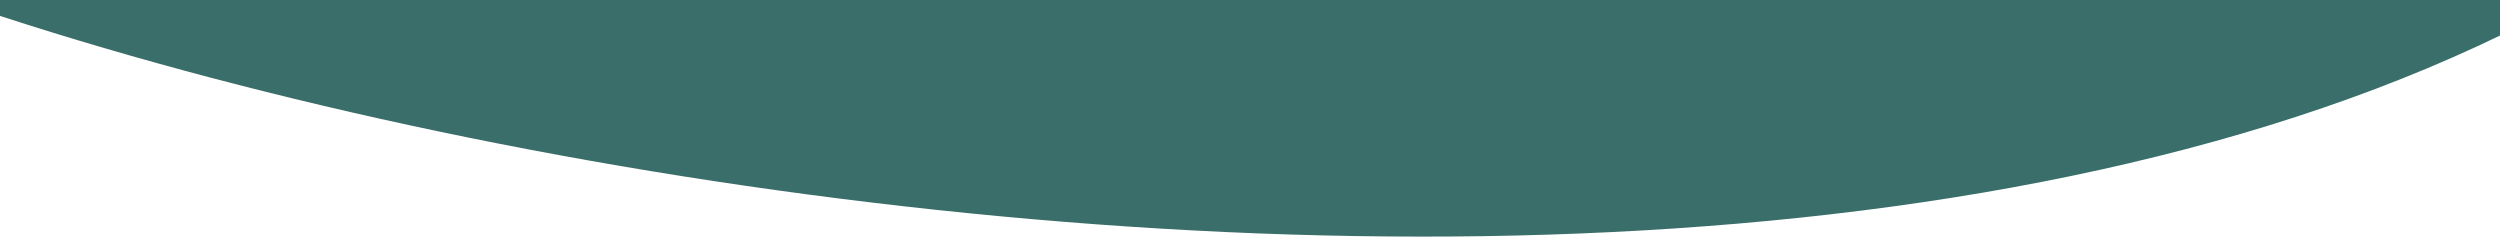 <svg width="991" height="97" viewBox="0 0 991 97" fill="none" xmlns="http://www.w3.org/2000/svg">
<g clip-path="url(#clip0_12200_1995)">
<path d="M38.724 -399.285C-85.952 -424.745 -218.103 -361.666 -256.547 -255.613C-277.888 -196.666 -267.423 -131.358 -179.201 -73.3C56.051 81.573 914.266 228.012 1154.34 -119.602C1234.71 -235.975 1277.12 -380.027 1196.54 -498.71C1154.55 -560.552 1064.68 -631.836 971.572 -628.537C918.366 -626.648 868.681 -584.744 827.102 -558.262C782.689 -529.951 737.493 -502.534 689.709 -478.515C560.607 -413.623 416.784 -376.904 269.081 -375.83C191.087 -375.269 113.706 -383.964 38.765 -399.26L38.724 -399.285Z" fill="#3A6E6A"/>
</g>
<defs>
<clipPath id="clip0_12200_1995">
<rect width="991" height="97" fill="white"/>
</clipPath>
</defs>
</svg>
